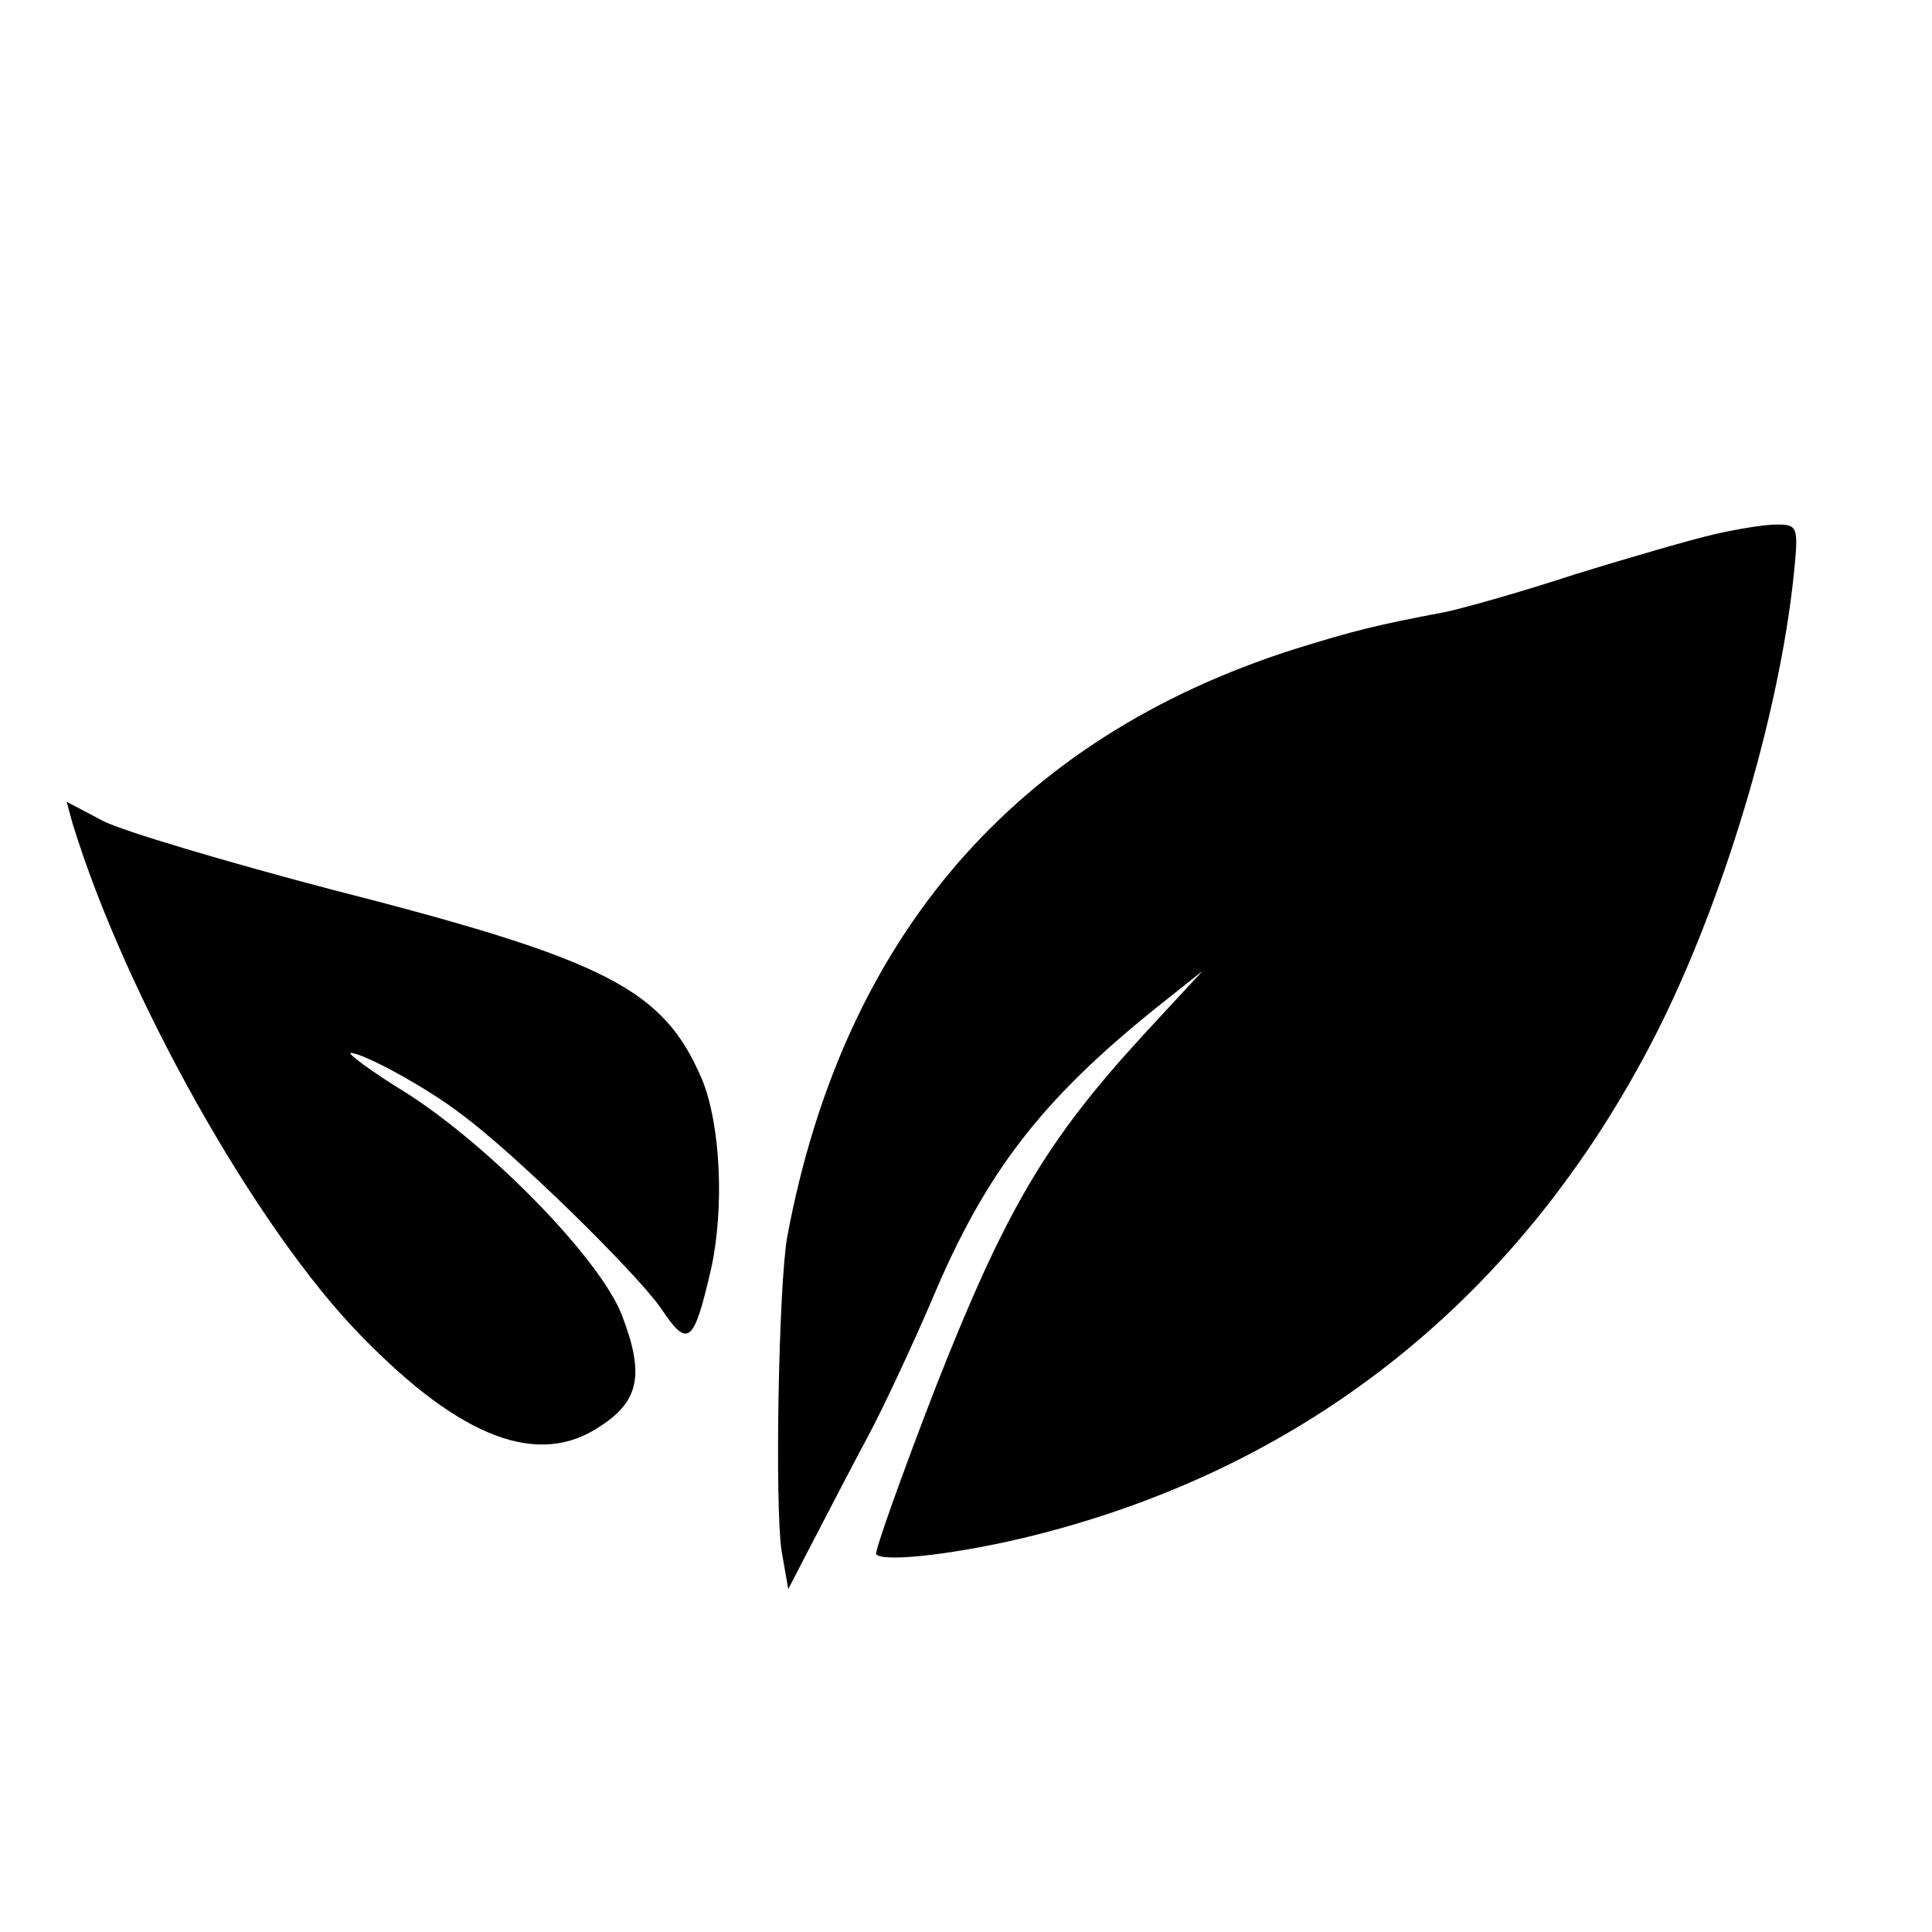 <?xml version="1.0" standalone="no"?>
<!DOCTYPE svg PUBLIC "-//W3C//DTD SVG 20010904//EN"
 "http://www.w3.org/TR/2001/REC-SVG-20010904/DTD/svg10.dtd">
<svg version="1.0" xmlns="http://www.w3.org/2000/svg"
 width="200pt" height="200pt" viewBox="0 0 200 200"
 preserveAspectRatio="xMidYMid meet">
<g transform="translate(0,200) scale(0.1,-0.1)"
fill="#000000" stroke="none">
<path d="M1775 1447 c-22 -5 -88 -24 -146 -42 -58 -19 -119 -36 -135 -39 -69
-13 -93 -19 -154 -38 -289 -92 -467 -298 -525 -608 -9 -50 -13 -277 -6 -325
l7 -40 28 54 c15 29 40 77 55 105 15 28 45 92 66 141 55 131 113 206 231 301
l49 39 -62 -67 c-100 -109 -142 -180 -214 -363 -36 -93 -64 -172 -62 -174 8
-9 90 1 165 20 285 72 504 249 641 516 71 139 129 333 144 479 5 49 4 51 -18
51 -13 0 -42 -5 -64 -10z"/>
<path d="M75 1148 c54 -177 190 -420 299 -531 103 -106 184 -137 248 -93 40
26 45 54 22 114 -22 58 -136 175 -224 231 -36 22 -61 41 -57 41 13 0 79 -36
114 -63 56 -41 181 -164 207 -201 28 -42 34 -38 52 40 14 63 10 149 -9 196
-40 94 -97 124 -387 198 -106 28 -211 59 -233 70 l-38 20 6 -22z"/>
</g>
</svg>
